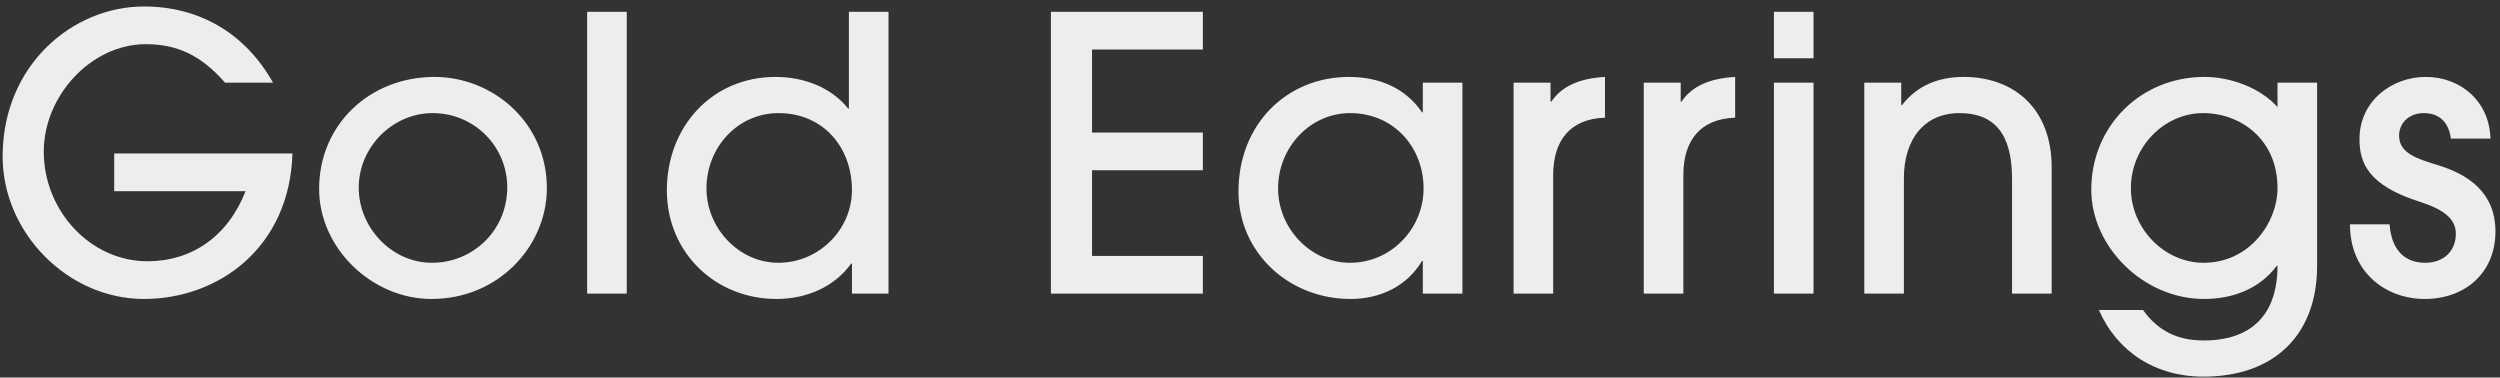 <svg width="298" height="45" viewBox="0 0 298 45" fill="none" xmlns="http://www.w3.org/2000/svg">
<rect x="0" y="0" width="298" height="45" fill="#333333" stroke="none"/>
<path d="M29.276 22.789H13.614V18.294H34.859C34.542 29.462 26.098 35.636 17.155 35.636C8.076 35.636 0.313 27.737 0.313 18.658C0.313 7.763 8.666 0.772 17.155 0.772C23.601 0.772 29.14 3.813 32.544 9.851H26.824C23.964 6.582 21.105 5.266 17.382 5.266C10.845 5.266 5.216 11.44 5.216 18.067C5.216 25.149 10.8 31.141 17.564 31.141C22.875 31.141 27.142 28.191 29.276 22.789ZM65.186 22.607C65.095 29.326 59.466 35.636 51.431 35.636C44.349 35.636 38.039 29.598 38.039 22.516C38.039 14.844 44.077 9.17 51.794 9.17C58.74 9.17 65.277 14.617 65.186 22.607ZM60.465 22.335C60.465 17.432 56.516 13.482 51.567 13.482C46.846 13.482 42.761 17.477 42.761 22.38C42.761 27.147 46.71 31.323 51.477 31.323C56.425 31.323 60.465 27.419 60.465 22.335ZM74.71 35H69.989V1.407H74.71V35ZM101.552 22.652C101.552 17.523 98.102 13.482 92.79 13.482C87.979 13.482 84.211 17.523 84.211 22.471C84.211 27.192 88.069 31.323 92.79 31.323C97.557 31.323 101.552 27.419 101.552 22.652ZM105.91 35H101.552V31.414H101.461C99.509 34.138 96.241 35.636 92.564 35.636C85.255 35.636 79.49 30.097 79.49 22.698C79.49 15.026 84.937 9.17 92.427 9.17C95.832 9.17 99.055 10.396 101.098 12.938H101.189V1.407H105.91V35ZM143.381 35H125.269V1.407H143.381V5.901H130.171V15.798H143.381V20.292H130.171V30.506H143.381V35ZM160.928 31.323C165.831 31.323 169.69 27.237 169.69 22.471C169.69 17.568 166.149 13.482 160.928 13.482C156.207 13.482 152.348 17.523 152.348 22.471C152.348 27.192 156.207 31.323 160.928 31.323ZM174.32 35H169.599V31.096H169.508C167.738 34.092 164.56 35.636 160.974 35.636C153.62 35.636 147.627 30.097 147.627 22.834C147.627 14.799 153.393 9.17 160.792 9.17C164.469 9.17 167.556 10.532 169.508 13.392H169.599V9.851H174.32V35ZM185.14 35H180.419V9.851H184.823V12.121H184.913C186.048 10.441 188 9.351 191.314 9.17V14.027C187.229 14.163 185.14 16.66 185.14 20.882V35ZM200.656 35H195.935V9.851H200.339V12.121H200.429C201.564 10.441 203.516 9.351 206.83 9.17V14.027C202.745 14.163 200.656 16.66 200.656 20.882V35ZM216.173 6.946H211.451V1.407H216.173V6.946ZM216.173 35H211.451V9.851H216.173V35ZM244.558 35H239.836V21.291C239.836 15.979 237.748 13.482 233.572 13.482C229.441 13.482 226.944 16.524 226.944 21.245V35H222.223V9.851H226.626V12.529H226.717C228.578 10.123 231.166 9.17 234.071 9.17C240.109 9.17 244.558 12.983 244.558 19.929V35ZM271.478 31.686H271.387C269.435 34.319 266.303 35.636 262.717 35.636C255.499 35.636 249.28 29.416 249.28 22.607C249.28 15.026 255.181 9.17 262.762 9.17C266.031 9.17 269.481 10.532 271.478 12.756V9.851H276.199V31.686C276.199 39.857 271.16 44.896 262.626 44.896C256.861 44.896 252.321 41.855 250.188 36.952H255.454C257.224 39.449 259.585 40.584 262.671 40.584C268.437 40.584 271.478 37.451 271.478 31.686ZM262.671 31.323C268.164 31.323 271.478 26.511 271.478 22.425C271.478 16.524 266.984 13.482 262.626 13.482C257.95 13.482 254.001 17.523 254.001 22.425C254.001 27.237 257.996 31.323 262.671 31.323ZM296.866 16.524H292.145C291.918 14.708 290.874 13.482 288.922 13.482C287.106 13.482 285.971 14.708 285.971 16.161C285.971 18.294 288.15 18.93 290.647 19.702C294.188 20.791 297.457 22.925 297.457 27.601C297.457 32.458 293.916 35.636 289.013 35.636C284.473 35.636 280.115 32.549 280.115 26.738H284.837C285.064 29.779 286.607 31.323 289.104 31.323C291.283 31.323 292.735 29.916 292.735 27.873C292.735 26.148 291.419 25.013 288.468 24.06C282.294 22.108 281.25 19.429 281.25 16.569C281.25 12.121 285.018 9.17 289.149 9.17C293.326 9.17 296.73 12.075 296.866 16.524Z" fill="#EDEDED"/>
</svg>
